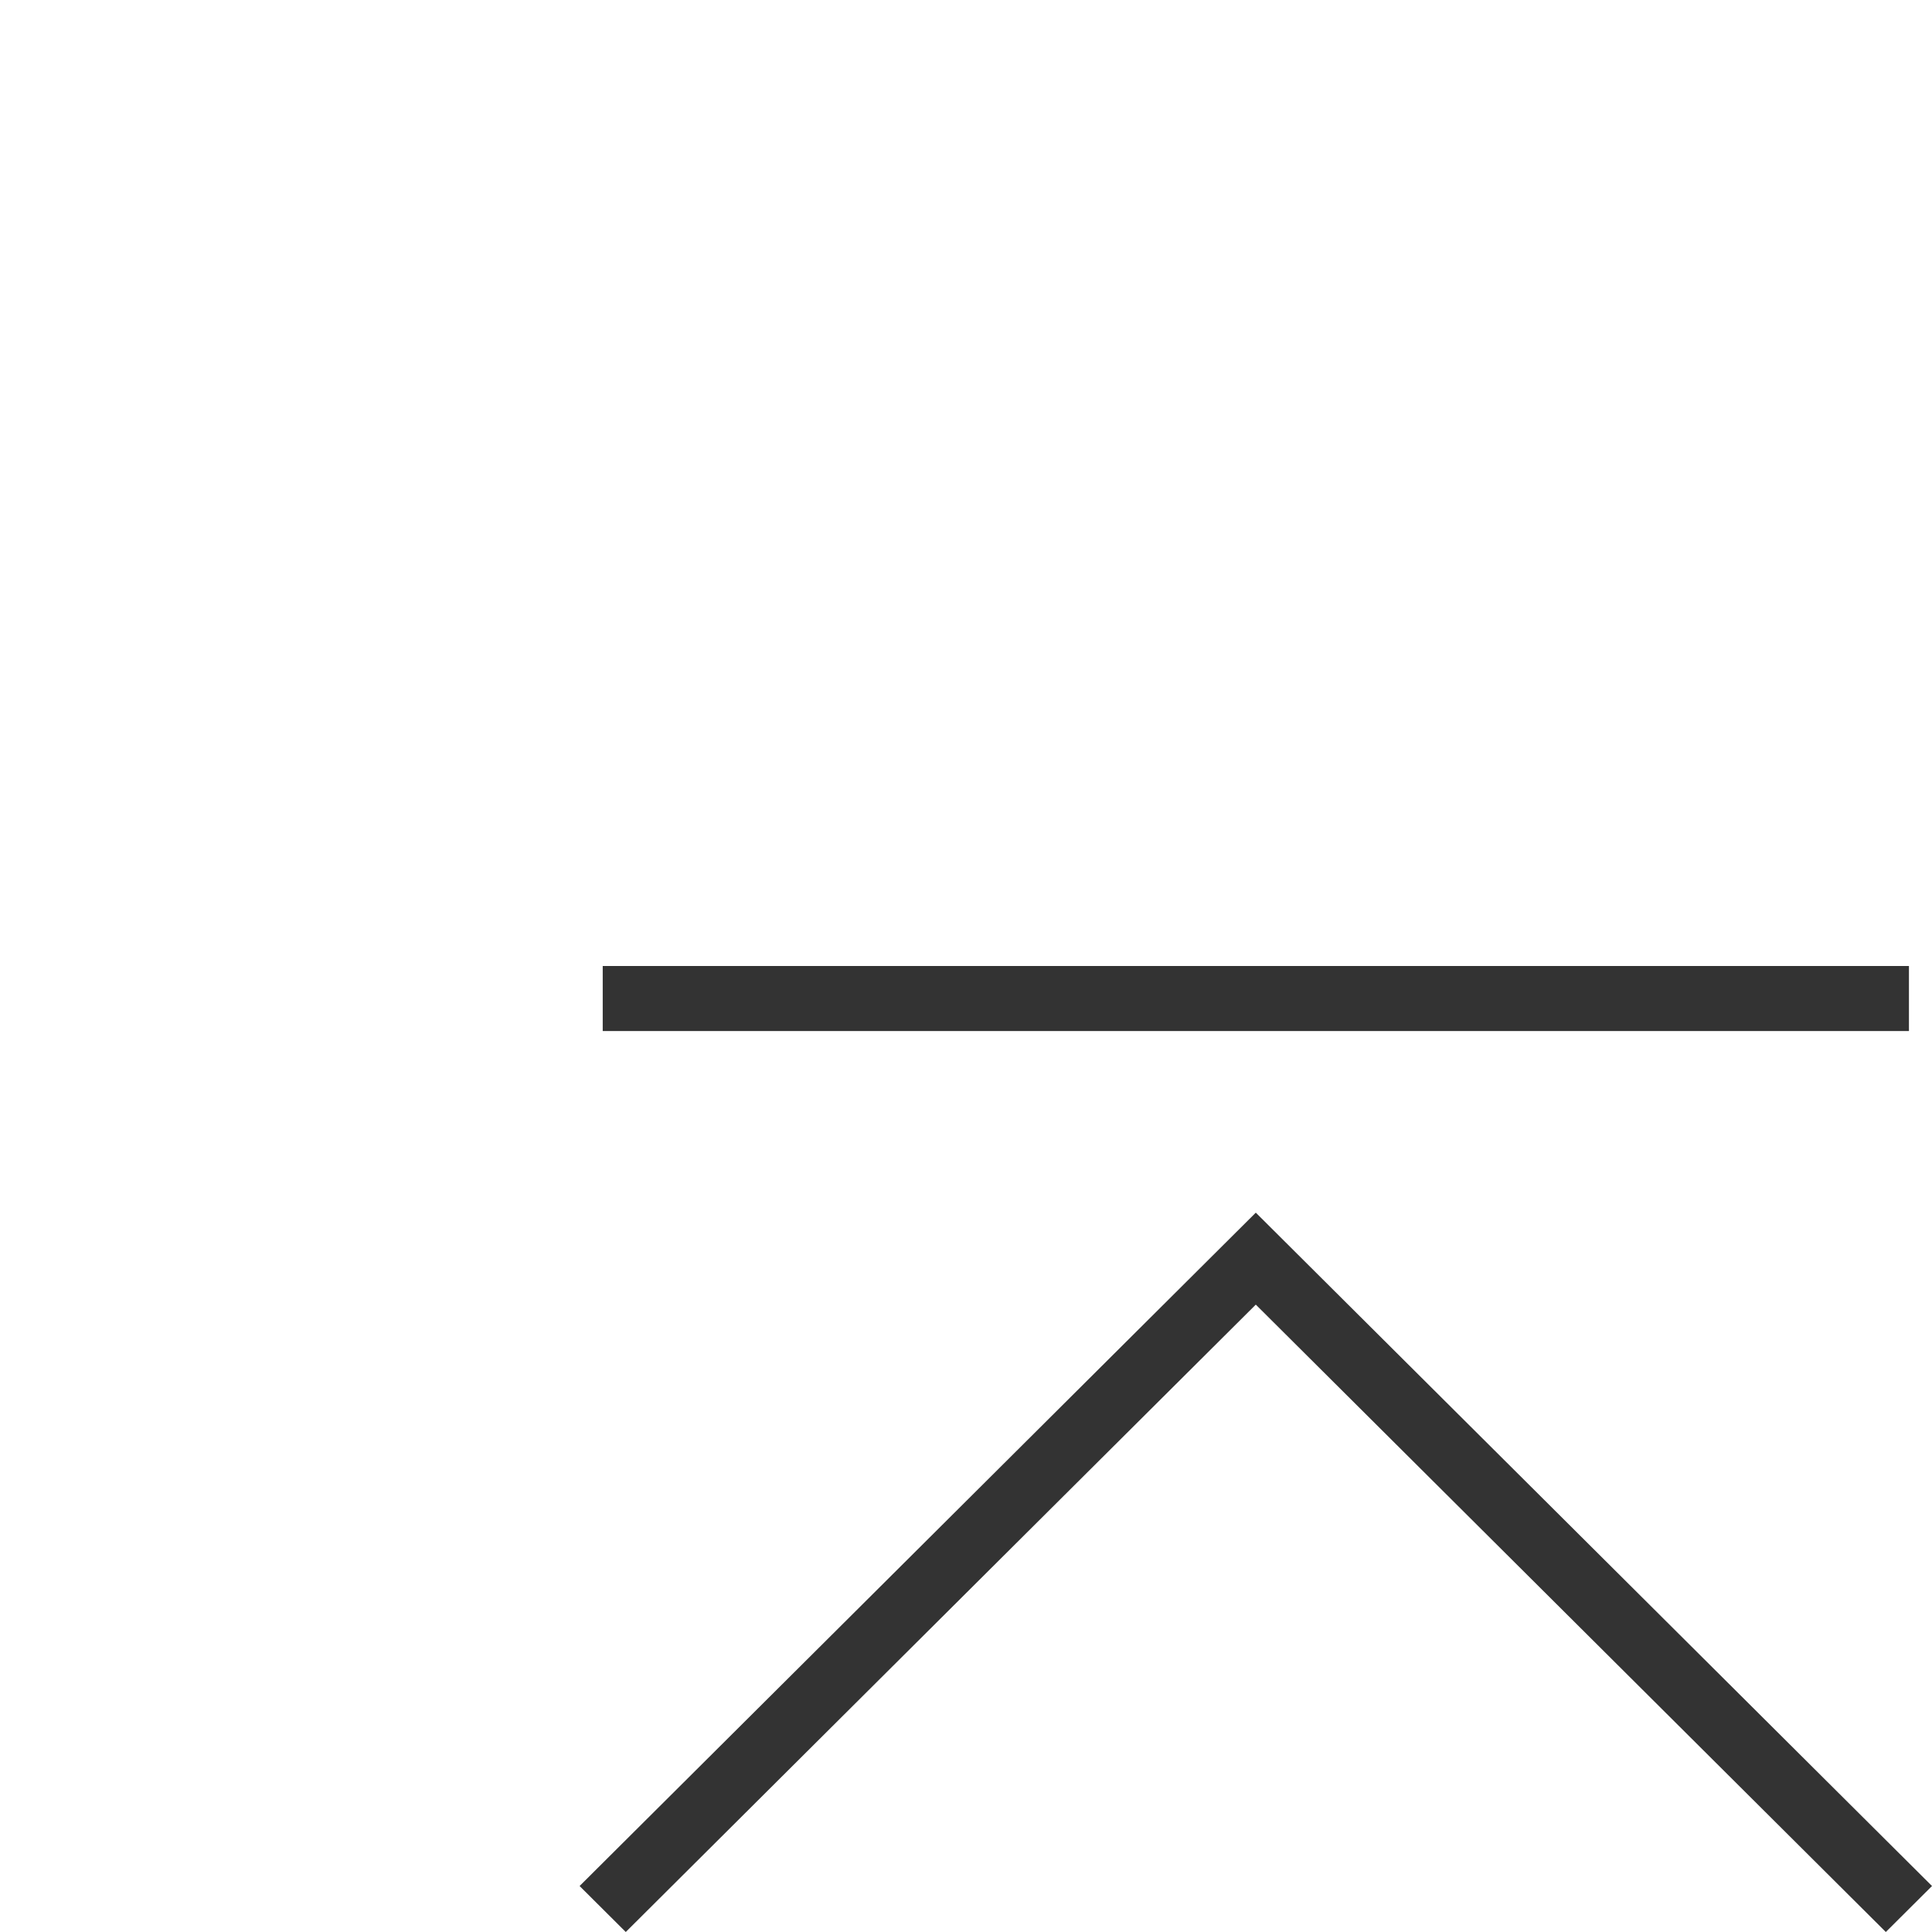 <?xml version="1.0" encoding="UTF-8"?>
<svg id="_レイヤー_2" data-name="レイヤー_2" xmlns="http://www.w3.org/2000/svg" width="30" height="30" viewBox="0 0 30 30">
  <defs>
    <style>
      .cls-1 {
        fill: none;
      }

      .cls-2 {
        fill: #333;
      }
    </style>
  </defs>
  <g id="_レイヤー_2-2" data-name="_レイヤー_2">
    <g>
      <g id="_基本">
        <g>
          <polygon class="cls-2" points="29.283 30 19.5 20.258 9.717 30 9 29.286 19.5 18.83 30 29.286 29.283 30"/>
          <rect class="cls-2" x="9.359" y="15" width="20.283" height="1.01"/>
        </g>
      </g>
      <rect class="cls-1" width="30" height="30"/>
    </g>
  </g>
</svg>